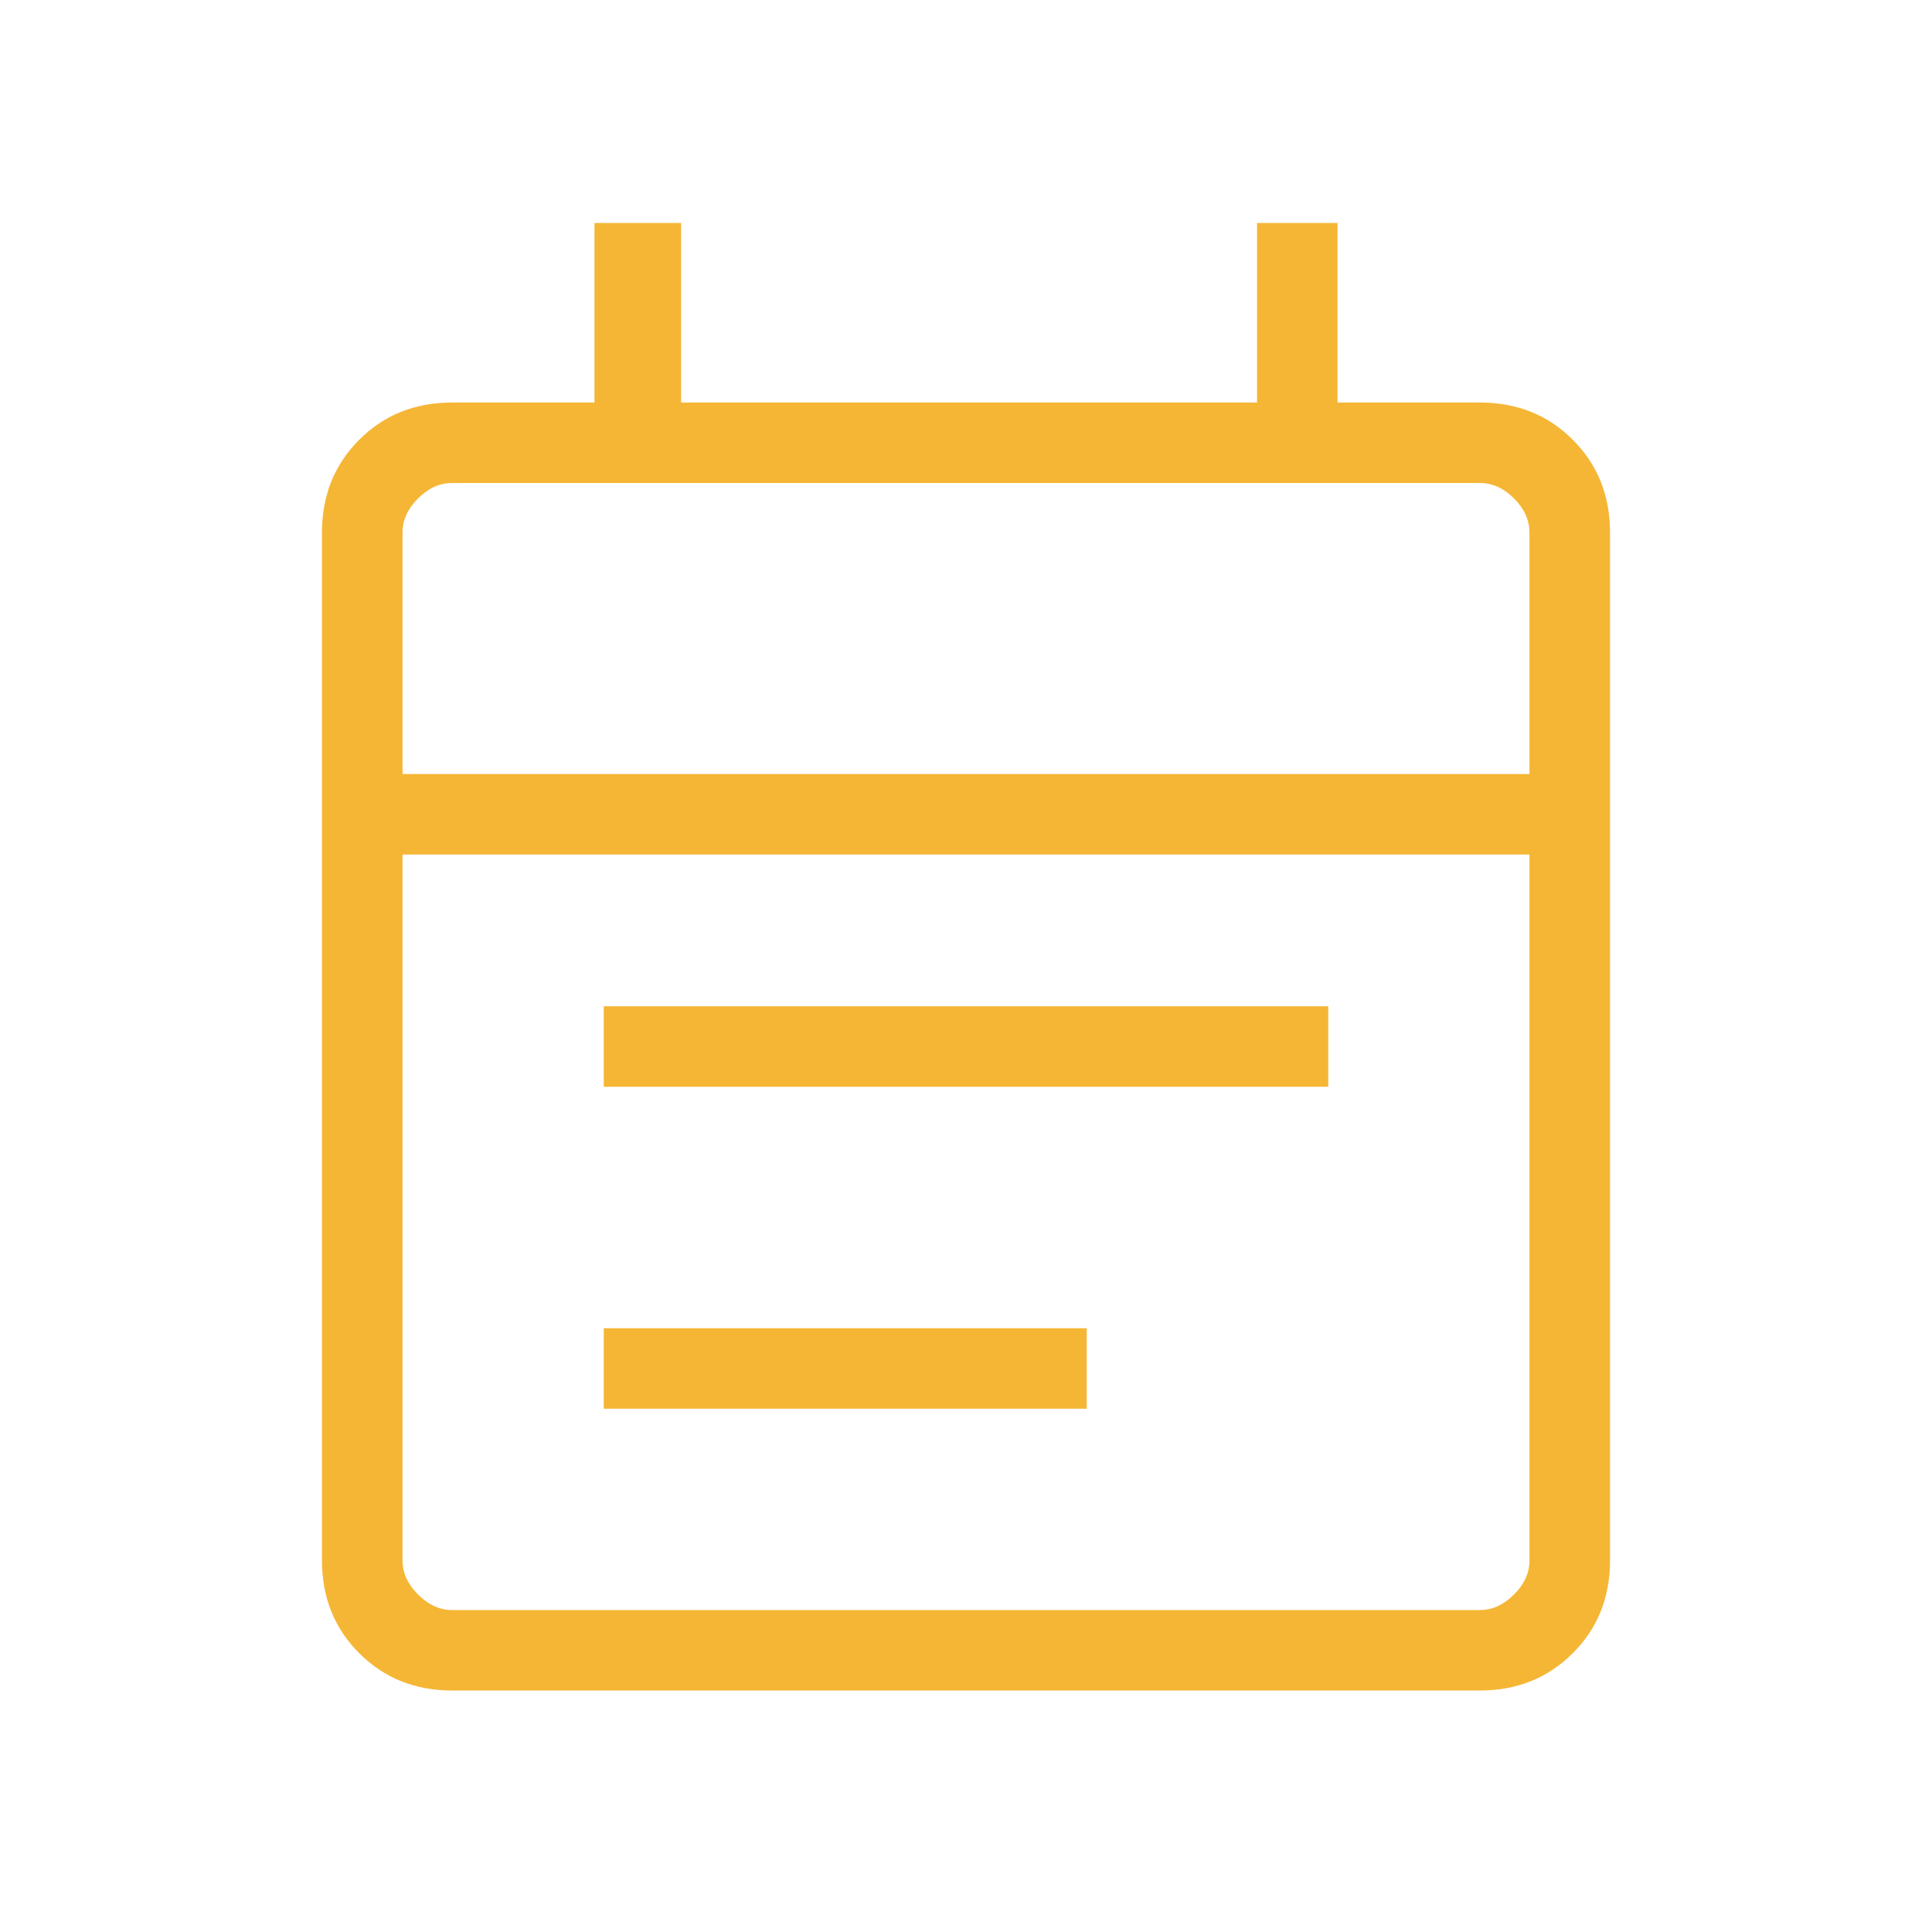 <?xml version="1.0" encoding="UTF-8"?> <svg xmlns="http://www.w3.org/2000/svg" width="20" height="20" viewBox="0 0 20 20" fill="none"><path d="M4.679 17.5C4.296 17.5 3.976 17.371 3.719 17.114C3.462 16.858 3.333 16.537 3.333 16.154V5.513C3.333 5.129 3.462 4.809 3.719 4.552C3.976 4.295 4.296 4.167 4.679 4.167H6.154V2.308H7.051V4.167H13.013V2.308H13.846V4.167H15.32C15.704 4.167 16.024 4.295 16.281 4.552C16.538 4.809 16.667 5.129 16.667 5.513V16.154C16.667 16.537 16.538 16.858 16.281 17.114C16.024 17.371 15.704 17.5 15.32 17.5H4.679ZM4.679 16.667H15.32C15.449 16.667 15.566 16.613 15.673 16.506C15.78 16.4 15.833 16.282 15.833 16.154V8.846H4.167V16.154C4.167 16.282 4.22 16.4 4.327 16.506C4.434 16.613 4.551 16.667 4.679 16.667ZM4.167 8.013H15.833V5.513C15.833 5.384 15.78 5.267 15.673 5.16C15.566 5.053 15.449 5 15.32 5H4.679C4.551 5 4.434 5.053 4.327 5.16C4.22 5.267 4.167 5.384 4.167 5.513V8.013ZM6.25 11.25V10.417H13.75V11.25H6.25ZM6.25 14.583V13.75H11.25V14.583H6.25Z" fill="#F5B635"></path></svg> 